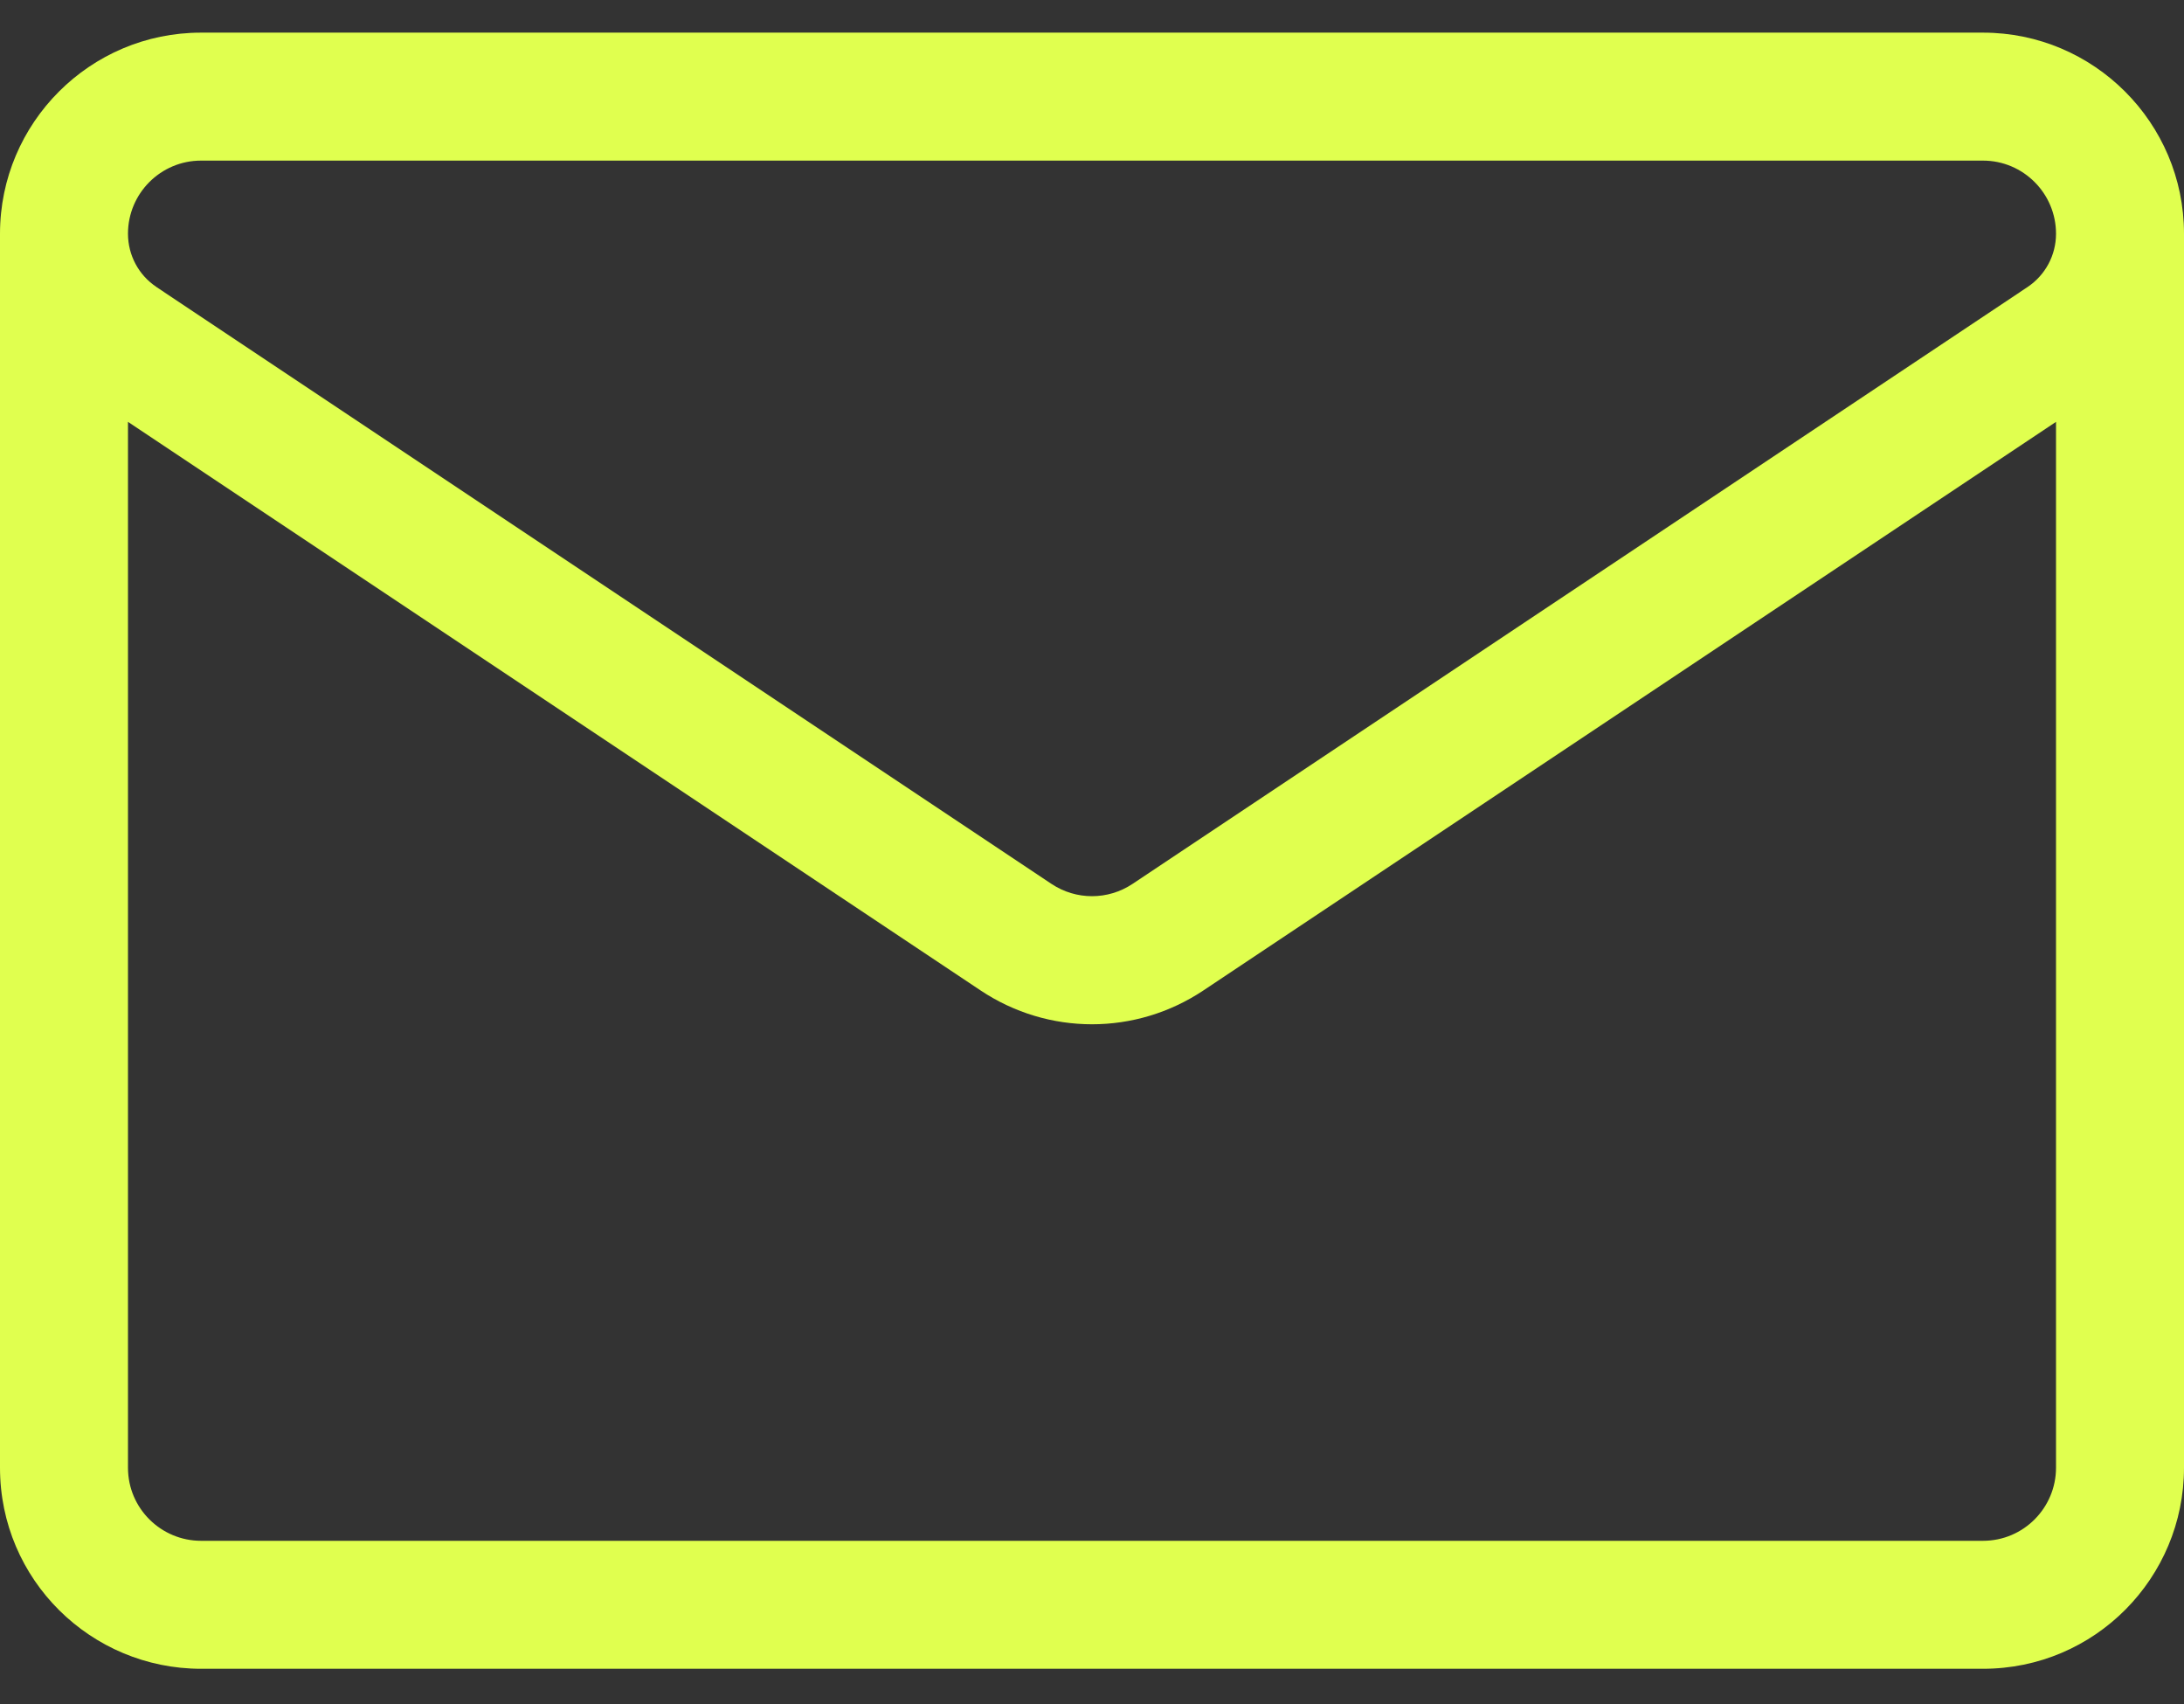 <svg width="50" height="39" viewBox="0 0 50 39" fill="none" xmlns="http://www.w3.org/2000/svg">
<rect x="0" y="0" width="50" height="39" fill="#333333" stroke="none"/>
<path d="M50 5.348C50 2.811 47.936 0.747 45.399 0.747H4.601C2.065 0.747 0.001 2.81 0 5.349V5.349V33.592C0 36.16 2.085 38.194 4.603 38.194H45.397C47.966 38.194 50 36.109 50 33.592V5.349C50 5.349 50 5.349 50 5.349C50 5.349 50 5.348 50 5.348ZM4.601 3.676H45.399C46.32 3.676 47.07 4.426 47.07 5.35C47.07 5.841 46.826 6.297 46.417 6.57L25.928 20.23C25.364 20.605 24.636 20.605 24.072 20.23C24.072 20.23 3.583 6.569 3.583 6.57C3.583 6.57 3.583 6.57 3.583 6.569C3.174 6.297 2.93 5.841 2.93 5.348C2.93 4.426 3.68 3.676 4.601 3.676ZM45.397 35.265H4.603C3.691 35.265 2.93 34.527 2.93 33.592V9.655L22.447 22.667C23.222 23.184 24.111 23.443 25 23.443C25.889 23.443 26.778 23.184 27.553 22.667L47.07 9.655V33.592C47.07 34.504 46.333 35.265 45.397 35.265Z" fill="#E0FF4F"/>
</svg>
